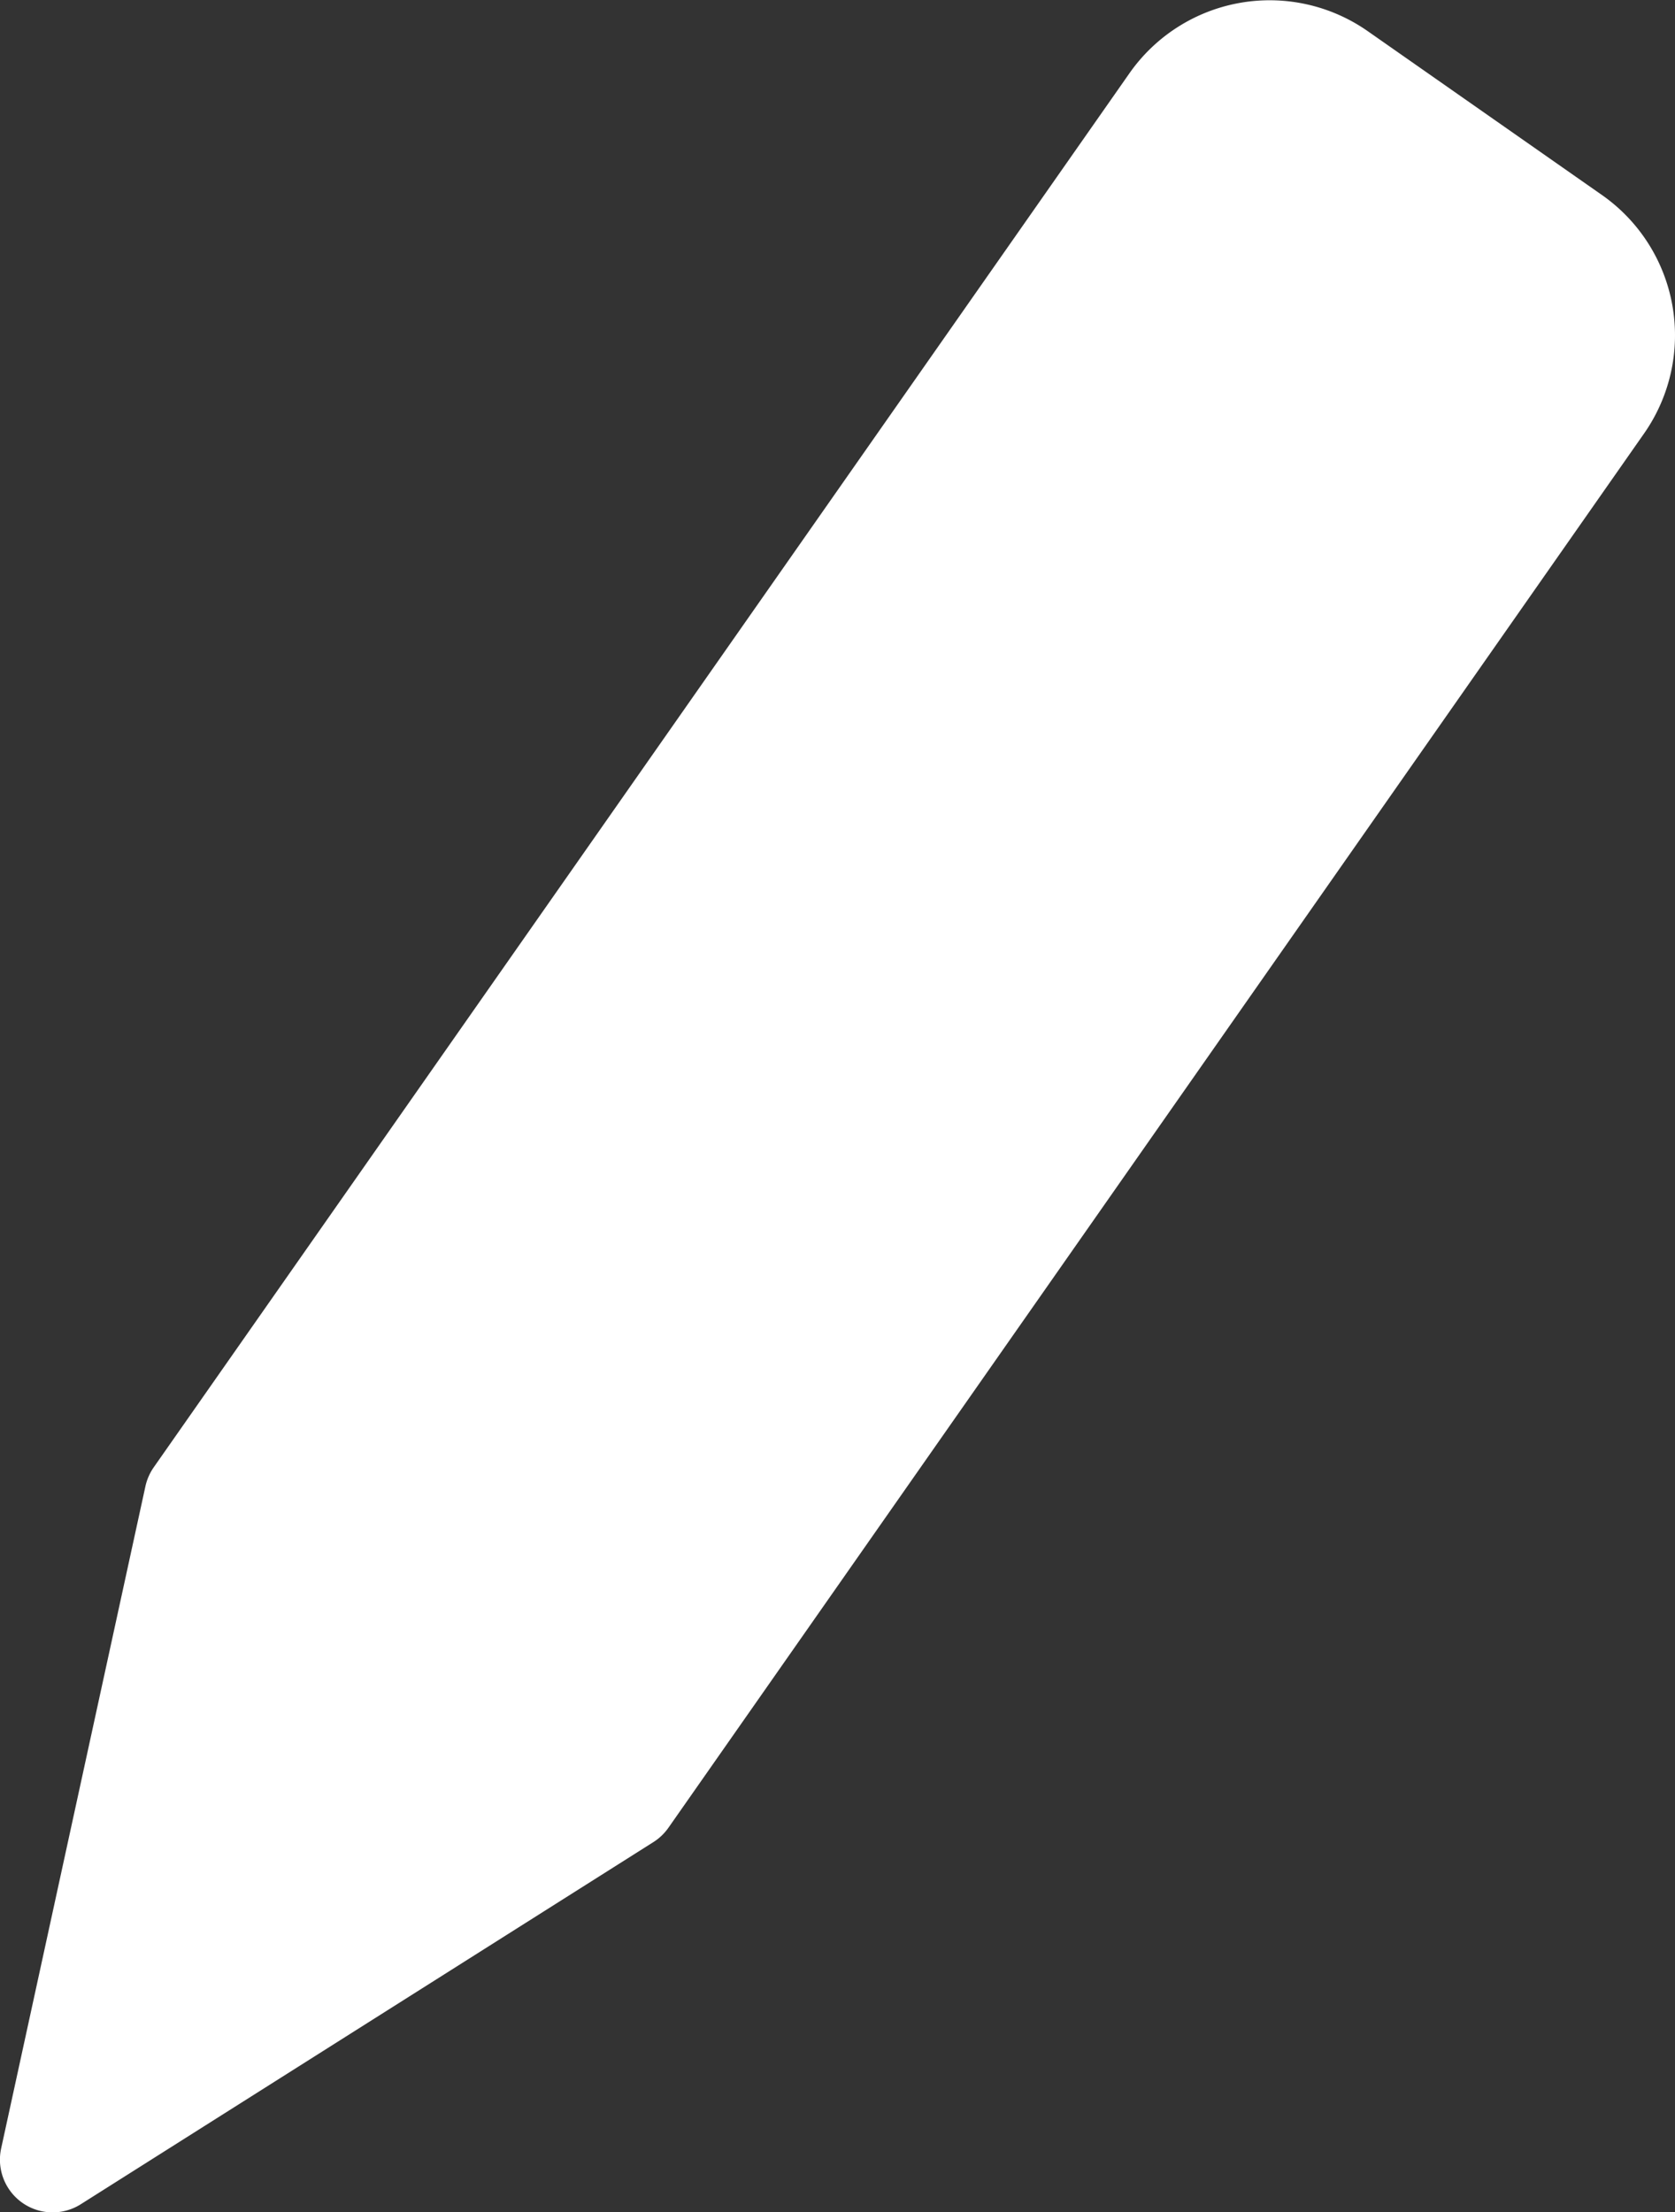 <svg id="Gruppe_8111" data-name="Gruppe 8111" xmlns="http://www.w3.org/2000/svg" xmlns:xlink="http://www.w3.org/1999/xlink" width="26.953" height="35.58" viewBox="0 0 26.953 35.58">
  <rect x="0" y="0" width="26.953" height="35.58" fill="#333333" stroke="none"/>
  <defs>
    <clipPath id="clip-path">
      <rect id="Rechteck_2118" data-name="Rechteck 2118" width="26.953" height="35.58" fill="#fff"/>
    </clipPath>
  </defs>
  <g id="Gruppe_8110" data-name="Gruppe 8110" clip-path="url(#clip-path)">
    <path id="Pfad_103711" data-name="Pfad 103711" d="M25.781,3.139,22.007.5a2.755,2.755,0,0,0-3.831.676L2.474,23.6a.858.858,0,0,0-.134.306L.019,34.553a.848.848,0,0,0,1.281.9l9.213-5.824a.854.854,0,0,0,.242-.23L26.457,6.97a2.754,2.754,0,0,0-.676-3.831" transform="translate(0 0)" fill="#fff"/>
  </g>
</svg>
